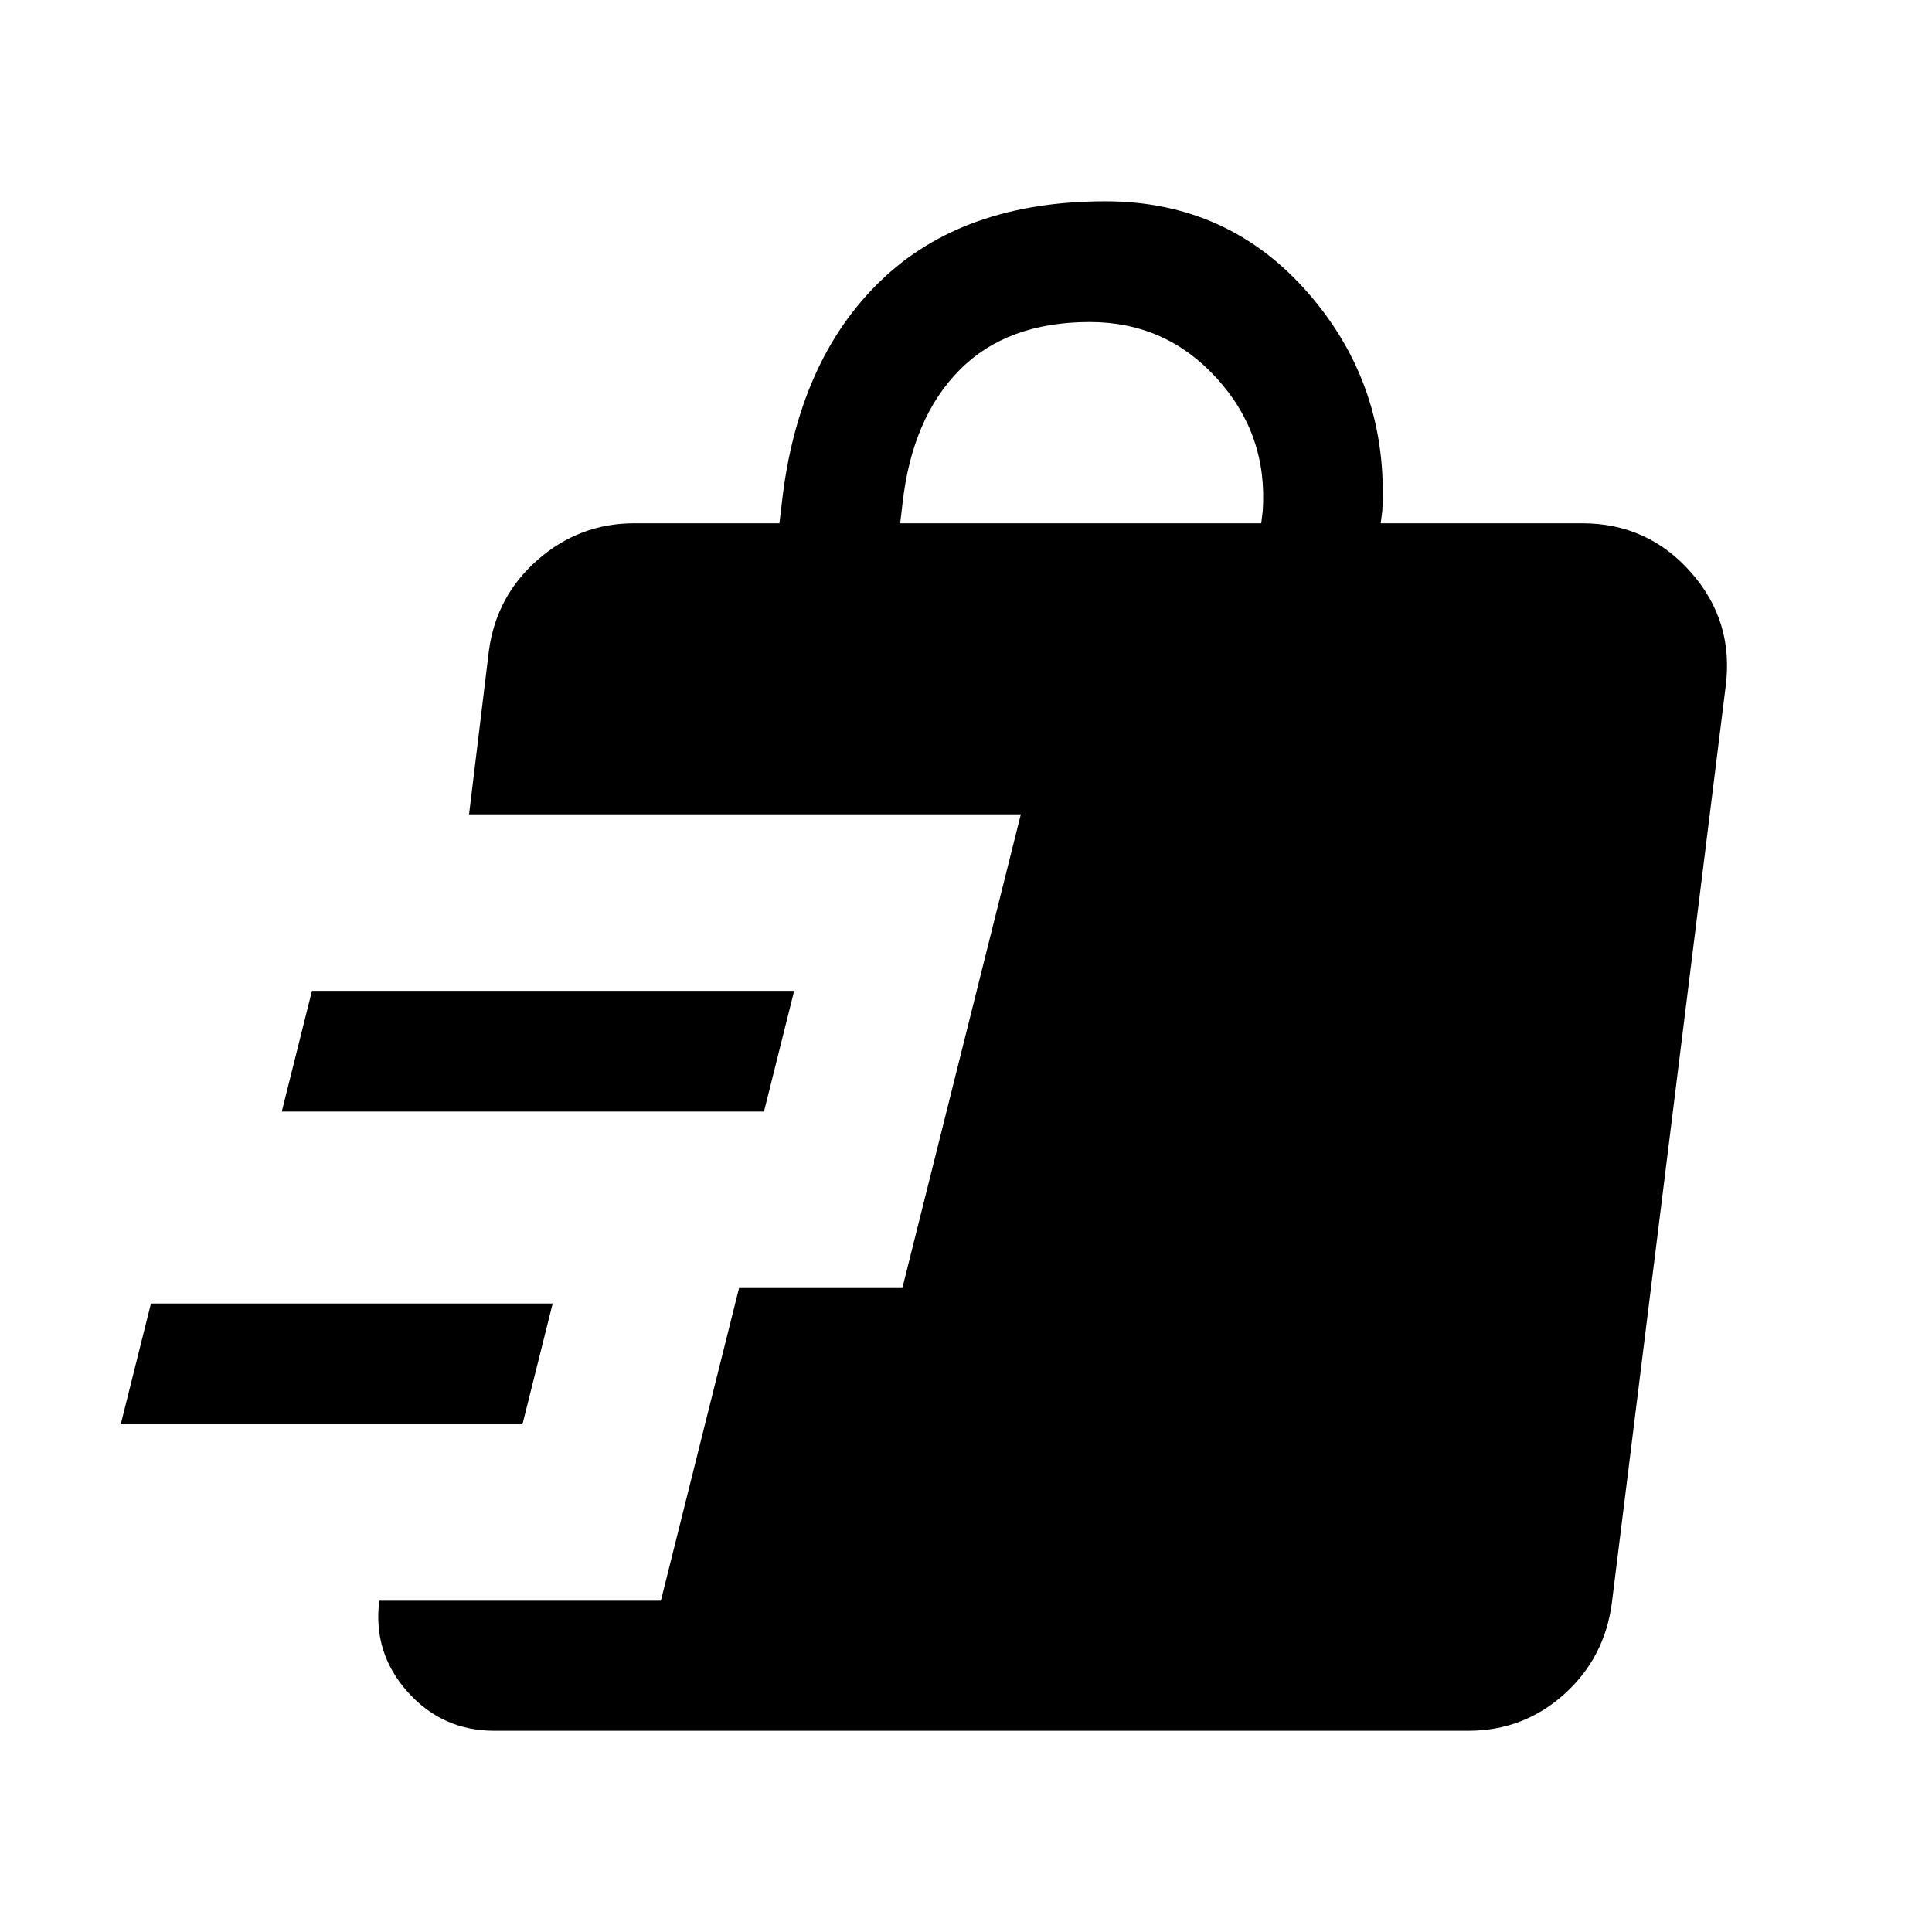 <svg width="32" height="32" viewBox="0 0 32 32" fill="none" xmlns="http://www.w3.org/2000/svg">
<path d="M8.187 28.667C7.613 28.667 7.134 28.452 6.75 28.021C6.366 27.59 6.21 27.088 6.282 26.513H10.946L12.241 21.334H14.946L16.908 13.488H7.769L8.097 10.783C8.178 10.176 8.448 9.672 8.908 9.27C9.367 8.868 9.901 8.667 10.508 8.667H12.91L12.949 8.334C13.126 6.761 13.671 5.535 14.582 4.655C15.493 3.774 16.735 3.334 18.308 3.334C19.67 3.334 20.794 3.845 21.678 4.866C22.563 5.887 22.968 7.086 22.895 8.462L22.869 8.667H26.205C26.928 8.667 27.529 8.937 28.006 9.478C28.484 10.018 28.676 10.649 28.582 11.372L26.697 26.552C26.617 27.159 26.353 27.663 25.904 28.065C25.455 28.466 24.927 28.667 24.32 28.667H8.187ZM2 23.59L2.5 21.59H9.154L8.654 23.59H2ZM4.667 18.411L5.167 16.411H13.154L12.654 18.411H4.667ZM14.91 8.667H20.89L20.915 8.462C20.972 7.618 20.718 6.885 20.153 6.265C19.588 5.644 18.887 5.334 18.051 5.334C17.137 5.334 16.417 5.599 15.894 6.128C15.37 6.657 15.055 7.392 14.949 8.334L14.91 8.667Z" fill="black"/>
</svg>
